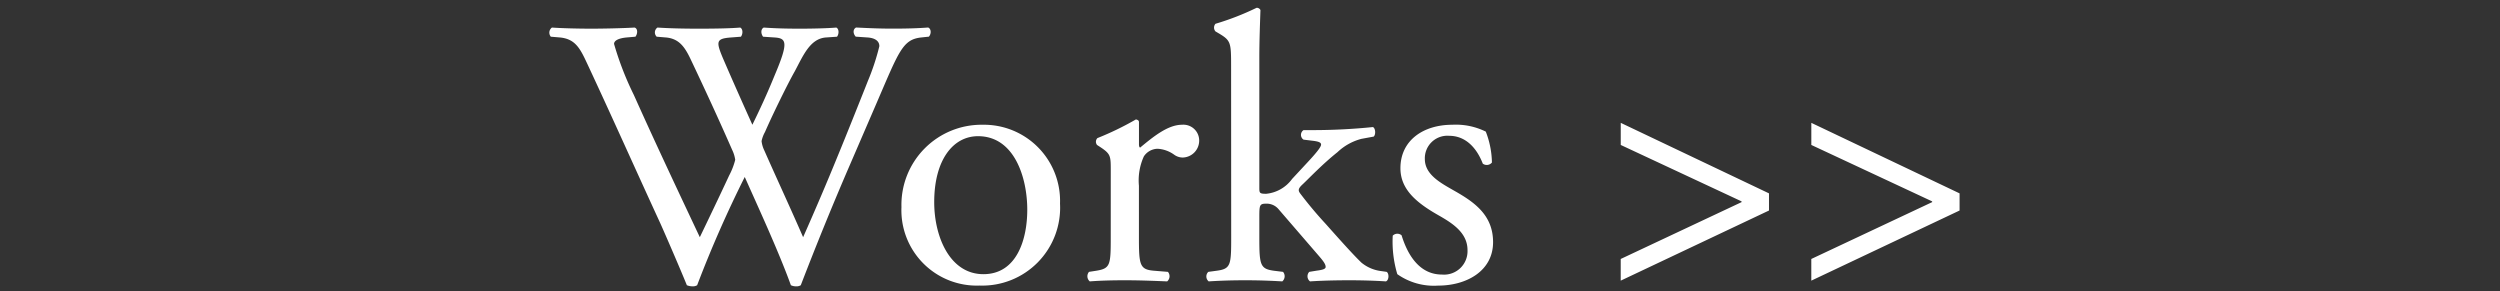 <svg xmlns="http://www.w3.org/2000/svg" xmlns:xlink="http://www.w3.org/1999/xlink" width="223" height="26" viewBox="0 0 223 26">
  <rect x="0" y="0" width="223" height="26" fill="#333333" stroke="none"/>
  <defs>
    <clipPath id="clip-path">
      <rect id="長方形_189" data-name="長方形 189" width="223" height="26" transform="translate(-19097 4264)" fill="red" opacity="0.472"/>
    </clipPath>
  </defs>
  <g id="マスクグループ_41" data-name="マスクグループ 41" transform="translate(19097 -4264)" clip-path="url(#clip-path)">
    <path id="パス_86" data-name="パス 86" d="M.714-21.658C2.142-21.522,2.55-20.6,3.2-19.21,5.406-14.484,7.514-9.758,9.69-5.032c.442.986,1.768,4.046,2.346,5.474a1.364,1.364,0,0,0,.51.1.725.725,0,0,0,.408-.1A104.608,104.608,0,0,1,17.2-9.214c1.054,2.38,3.026,6.63,4.114,9.656a1.086,1.086,0,0,0,.476.1.725.725,0,0,0,.408-.1C23.6-3.2,24.956-6.528,26.452-10l2.482-5.746c2.04-4.726,2.346-5.746,4.046-5.916l.646-.068c.238-.272.2-.714-.068-.816-.884.068-1.87.1-3.162.1-1.054,0-1.972-.034-3.264-.1-.272.136-.306.51-.034.816l.986.068c.714.034,1.122.306,1.122.782a20.615,20.615,0,0,1-1.02,3.094c-.238.612-2.04,5.134-2.72,6.766C24.48-8.6,23.46-6.222,22.406-3.842c-1.122-2.584-2.312-5.134-3.468-7.752a2.581,2.581,0,0,1-.238-.816,2.775,2.775,0,0,1,.306-.816c.51-1.19,1.938-4.148,2.652-5.406.748-1.394,1.36-2.924,2.788-3.026l.986-.068c.2-.272.17-.714-.068-.816-.782.068-2.142.1-3.264.1-1.258,0-2.278-.034-3.2-.1-.238.1-.306.476-.068.816l1.02.068c1.088.068,1.258.442.034,3.332-.748,1.836-1.36,3.128-2.006,4.454-.952-2.108-1.9-4.25-2.618-5.916-.646-1.53-.612-1.768.714-1.87l.884-.068c.2-.272.17-.714-.068-.816-.782.068-2.04.1-3.74.1-1.36,0-2.652-.034-3.638-.1a.526.526,0,0,0-.068.816l.816.068c1.156.1,1.666.816,2.176,1.87,1.292,2.72,2.55,5.44,3.74,8.16a2.946,2.946,0,0,1,.272.884A6.173,6.173,0,0,1,15.81-9.35c-.884,1.9-1.8,3.808-2.618,5.508C11.22-8.024,9.214-12.274,7.31-16.524A27.351,27.351,0,0,1,5.542-21.08c0-.306.408-.51,1.122-.578l.782-.068c.2-.238.238-.714-.068-.816-1.19.068-2.924.1-3.876.1-1.054,0-2.584-.034-3.5-.1a.559.559,0,0,0-.1.816ZM38.42-13.872a7.145,7.145,0,0,0-7.242,7.344,6.721,6.721,0,0,0,6.97,7,6.945,6.945,0,0,0,7.174-7.31A6.792,6.792,0,0,0,38.42-13.872ZM42.4-6.29c0,2.618-.918,5.746-3.91,5.746S34.1-3.876,34.1-6.97c0-3.74,1.666-5.882,3.91-5.882C41.242-12.852,42.4-9.18,42.4-6.29Zm7.446,2.482c0,2.448-.034,2.754-1.292,2.958l-.646.1a.6.6,0,0,0,.068.85c.884-.068,1.9-.1,3.128-.1,1.19,0,2.176.034,3.774.1a.6.6,0,0,0,.068-.85L53.72-.85c-1.292-.1-1.36-.51-1.36-2.958V-8.432A5.171,5.171,0,0,1,52.8-11.05a1.509,1.509,0,0,1,1.224-.68,2.788,2.788,0,0,1,1.5.544,1.306,1.306,0,0,0,.748.238,1.508,1.508,0,0,0,1.462-1.564,1.408,1.408,0,0,0-1.53-1.36c-1.258,0-2.55,1.054-3.74,2.04q-.1-.051-.1-.306V-14.11c0-.136-.1-.2-.272-.238a26.334,26.334,0,0,1-3.434,1.666.465.465,0,0,0-.034.612l.306.2c.918.612.918.782.918,2.108Zm10.744,0c0,2.448-.034,2.788-1.292,2.958l-.748.1a.566.566,0,0,0,.034.85C59.6.034,60.622,0,61.846,0c1.19,0,2.176.034,3.3.1a.6.6,0,0,0,.068-.85L64.4-.85C63.172-1.02,63.1-1.36,63.1-3.808v-1.87c0-1.054.034-1.156.646-1.156a1.38,1.38,0,0,1,1.054.476l3.638,4.216c.442.51.578.748.578.952s-.34.272-.85.34l-.612.1a.572.572,0,0,0,.068.85C68.612.034,69.8,0,71.162,0c1.088,0,2.244.034,3.23.1.272-.1.306-.68.068-.85l-.476-.068a3.424,3.424,0,0,1-1.768-.748c-.68-.646-1.87-1.972-3.2-3.468a35.354,35.354,0,0,1-2.278-2.72c-.2-.272-.17-.442.238-.816.612-.578,1.768-1.8,3.094-2.856a4.909,4.909,0,0,1,2.142-1.19l1.088-.2c.2-.17.17-.748-.068-.85a53.154,53.154,0,0,1-5.406.272h-.782a.508.508,0,0,0,0,.85l.816.1c.578.068.748.17.748.34s-.238.544-1.19,1.564l-1.394,1.5a3.244,3.244,0,0,1-2.312,1.326c-.578,0-.612-.068-.612-.51V-19.89c0-1.5.068-3.2.1-4.216a.374.374,0,0,0-.34-.2,24.125,24.125,0,0,1-3.672,1.428.517.517,0,0,0,0,.68l.34.2c1.02.612,1.054.816,1.054,2.822Zm19.72-10.064c-2.584,0-4.624,1.394-4.624,3.876,0,1.87,1.394,3.06,3.366,4.182,1.258.714,2.618,1.564,2.618,3.128A2.094,2.094,0,0,1,79.39-.51c-1.938,0-3.026-1.632-3.6-3.5A.577.577,0,0,0,75-3.978a10.109,10.109,0,0,0,.408,3.434A5.656,5.656,0,0,0,79.05.476c2.516,0,4.9-1.292,4.9-3.876,0-2.414-1.666-3.57-3.468-4.59-1.19-.68-2.618-1.428-2.618-2.822a2.009,2.009,0,0,1,2.176-2.074c1.394,0,2.414.986,2.992,2.482a.592.592,0,0,0,.816-.1A7.941,7.941,0,0,0,83.3-13.26,6.016,6.016,0,0,0,80.308-13.872Zm15.028-.17v1.972l10.778,5.032v.068L95.336-1.9V.034l13.226-6.256v-1.53Zm17,0v1.972l10.778,5.032v.068L112.336-1.9V.034l13.226-6.256v-1.53Z" transform="translate(-19047.768 4289)" fill="#fff"/>
  </g>
</svg>
